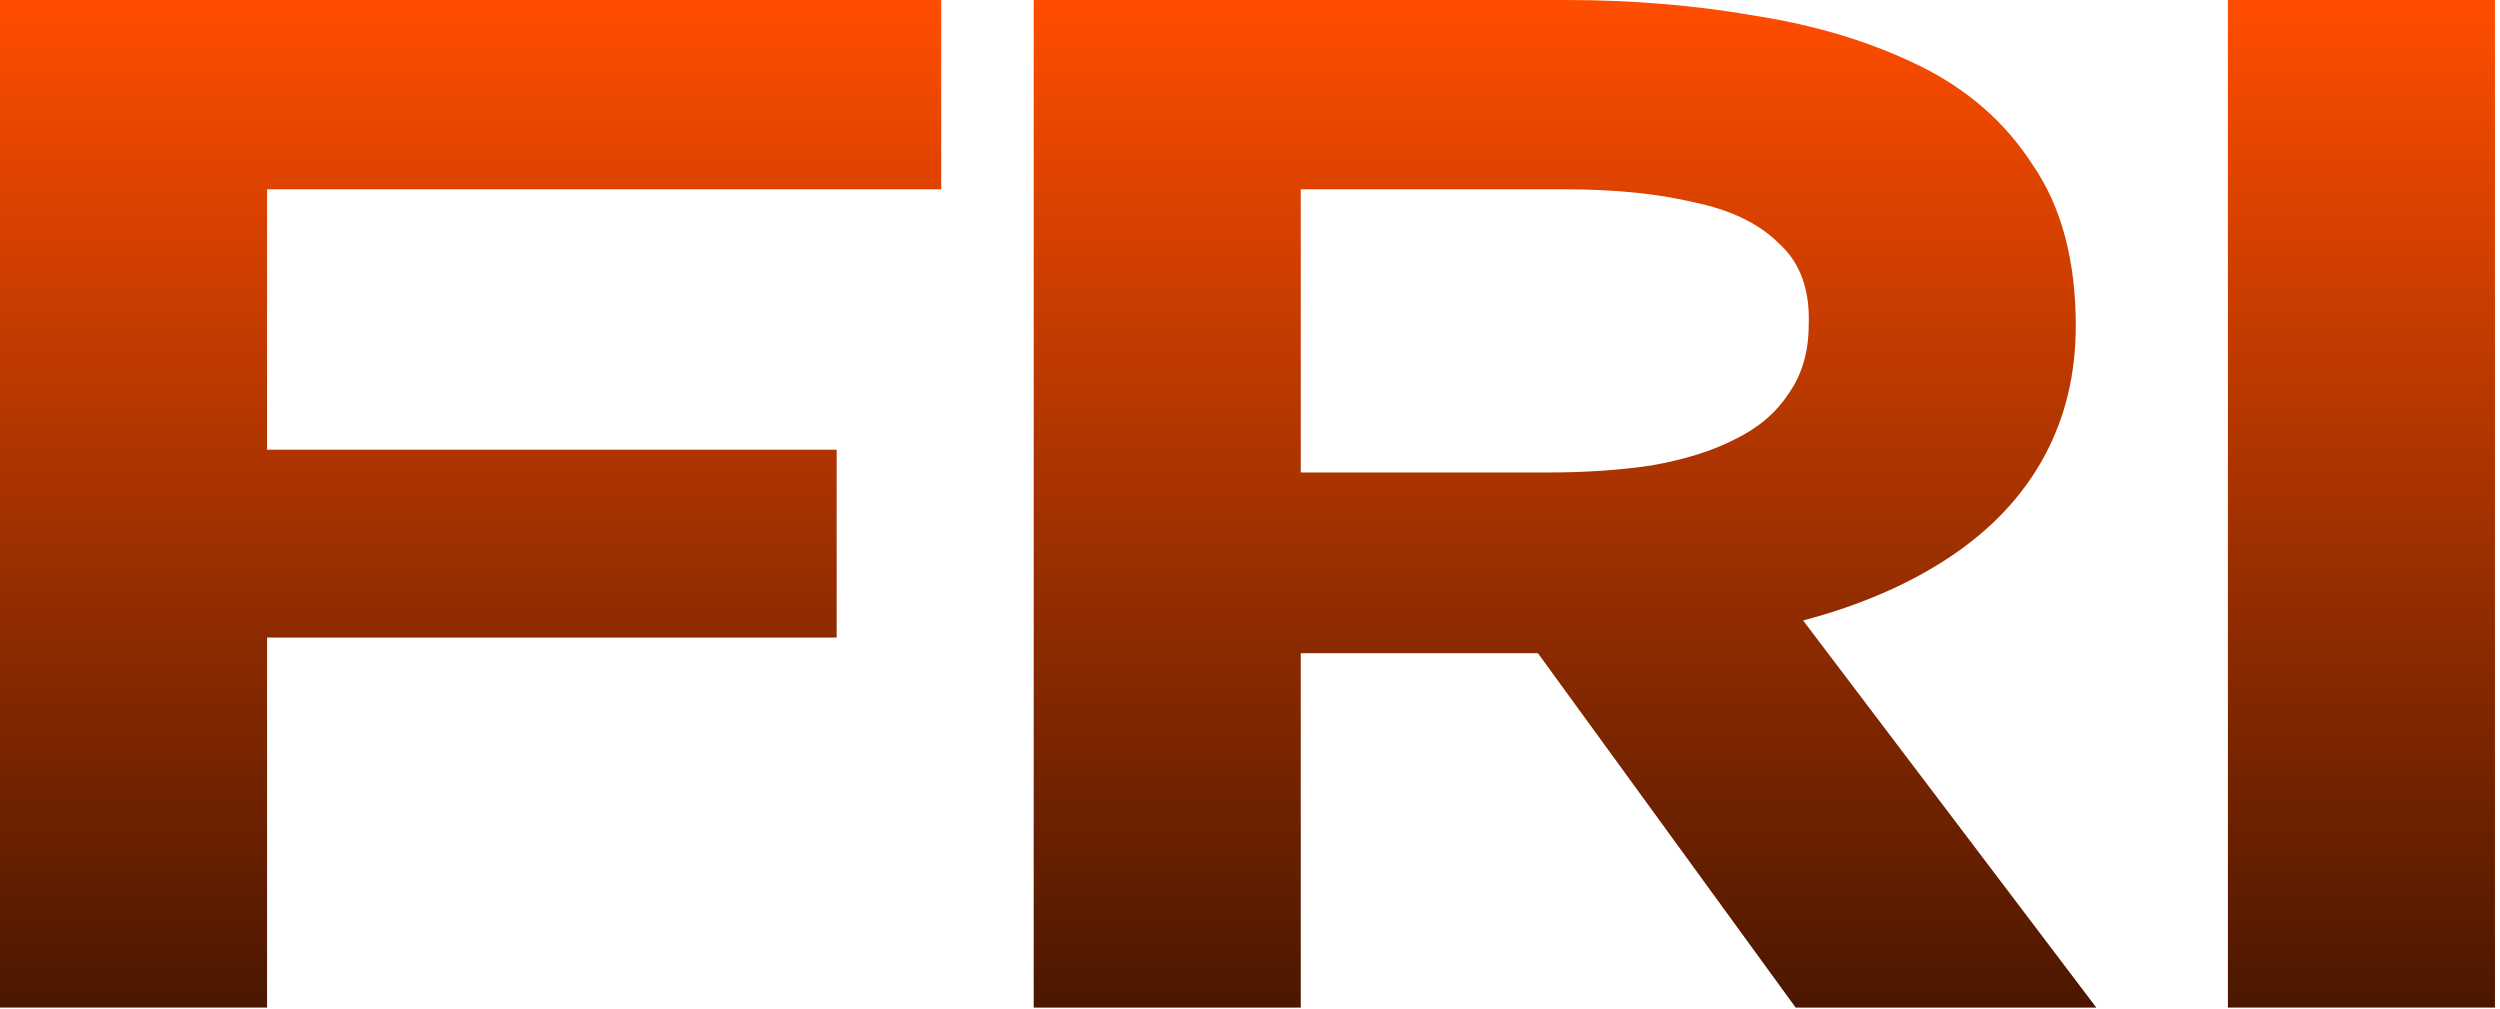 <svg width="166" height="67" viewBox="0 0 166 67" fill="none" xmlns="http://www.w3.org/2000/svg">
<path d="M0 66.903V0H62.498V12.568H17.733V29.861H55.554V42.334H17.733V66.903H0Z" fill="url(#paint0_linear_1501_15718)"/>
<path d="M68.638 66.903V0H103.979C108.36 0 112.535 0.346 116.503 1.039C120.554 1.669 124.192 2.772 127.416 4.347C130.64 5.922 133.161 8.127 134.98 10.961C136.881 13.733 137.832 17.293 137.832 21.64C137.832 24.852 137.129 27.75 135.724 30.333C134.319 32.916 132.252 35.121 129.524 36.948C126.796 38.775 123.53 40.192 119.727 41.2L139.196 66.903H119.231L102.119 43.374H86.371V66.903H68.638ZM86.371 31.373H102.739C105.302 31.373 107.616 31.215 109.683 30.9C111.833 30.522 113.651 29.955 115.139 29.199C116.71 28.443 117.909 27.435 118.735 26.175C119.645 24.915 120.099 23.372 120.099 21.545C120.182 19.214 119.521 17.419 118.115 16.159C116.793 14.836 114.891 13.922 112.411 13.418C110.014 12.851 107.162 12.568 103.855 12.568H86.371V31.373Z" fill="url(#paint1_linear_1501_15718)"/>
<path d="M147.933 66.903V0H165.665V66.903H147.933Z" fill="url(#paint2_linear_1501_15718)"/>
<defs>
<linearGradient id="paint0_linear_1501_15718" x1="82.832" y1="0" x2="82.832" y2="66.903" gradientUnits="userSpaceOnUse">
<stop stop-color="#FF4D00"/>
<stop offset="1" stop-color="#4B1700"/>
</linearGradient>
<linearGradient id="paint1_linear_1501_15718" x1="82.832" y1="0" x2="82.832" y2="66.903" gradientUnits="userSpaceOnUse">
<stop stop-color="#FF4D00"/>
<stop offset="1" stop-color="#4B1700"/>
</linearGradient>
<linearGradient id="paint2_linear_1501_15718" x1="82.832" y1="0" x2="82.832" y2="66.903" gradientUnits="userSpaceOnUse">
<stop stop-color="#FF4D00"/>
<stop offset="1" stop-color="#4B1700"/>
</linearGradient>
</defs>
</svg>
